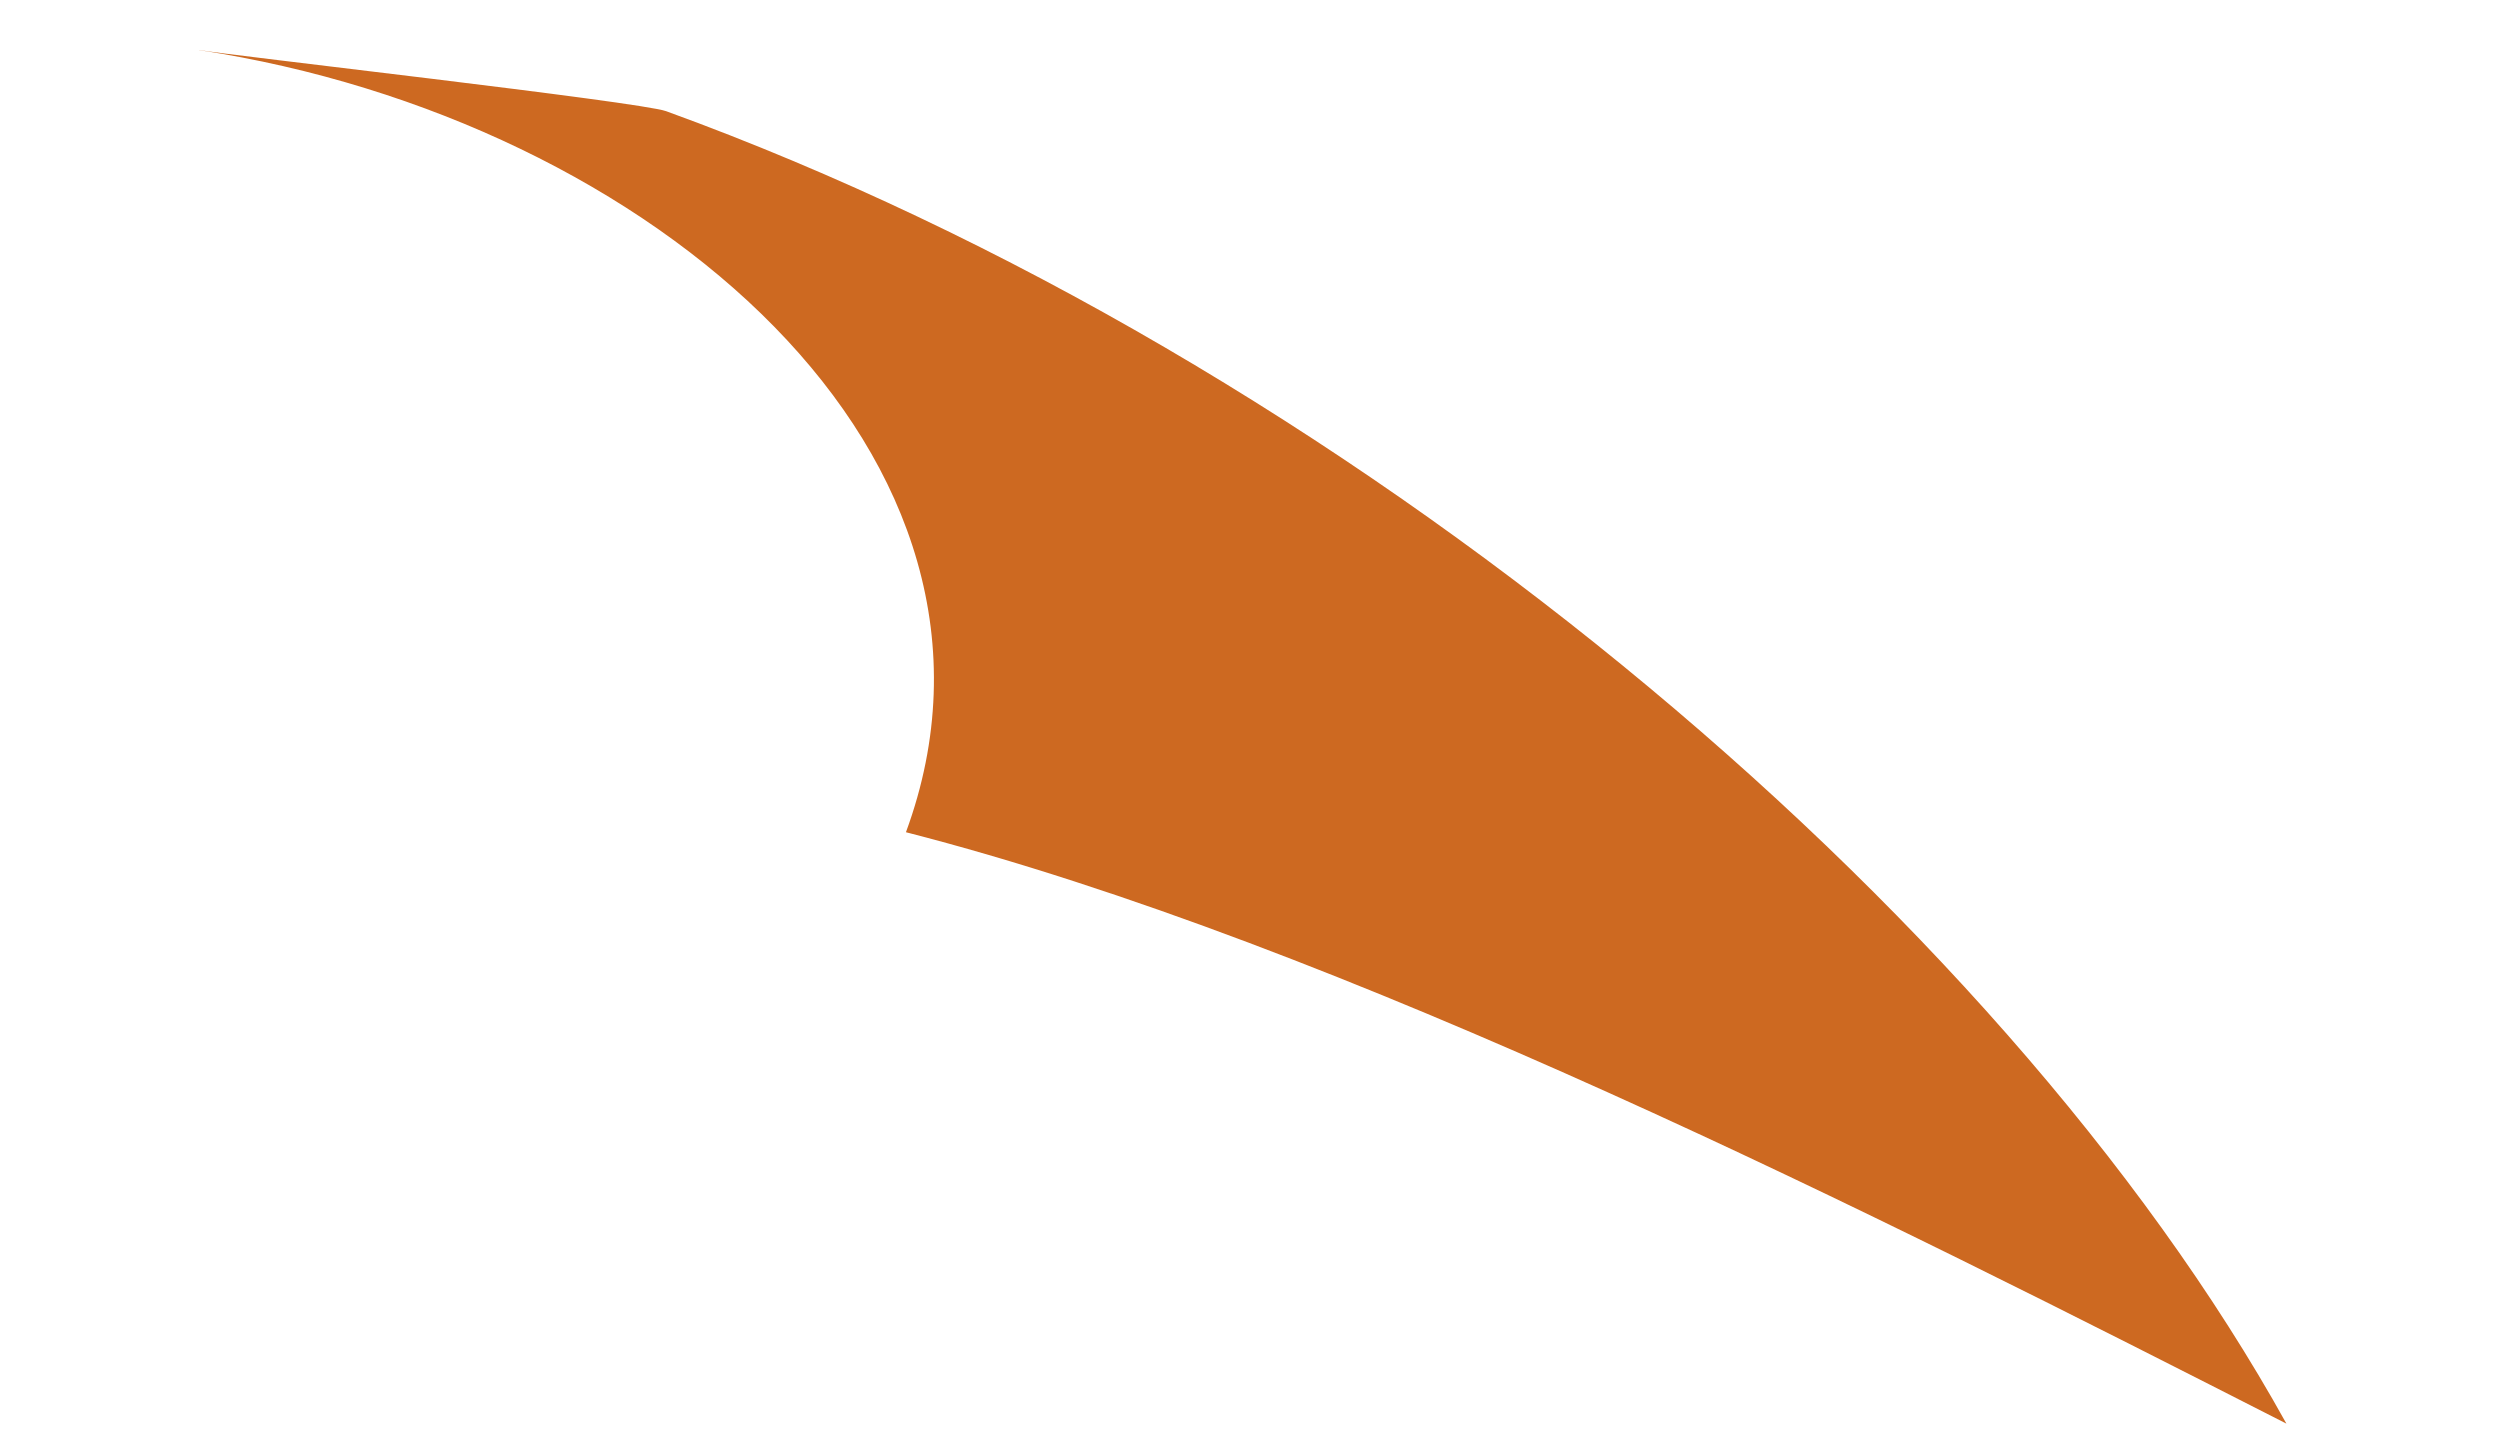 <svg width="82" height="47" viewBox="0 0 82 47" fill="none" xmlns="http://www.w3.org/2000/svg">
<path d="M6.53 1.64C7.401 1.802 21.008 3.338 21.85 3.647C44.054 11.717 65.577 29.702 74.994 46.695C61.644 39.893 44.037 30.967 29.715 27.297C34.224 15.03 21.428 3.913 6.529 1.643L6.53 1.64Z" fill="#CD6921"/>
</svg>
